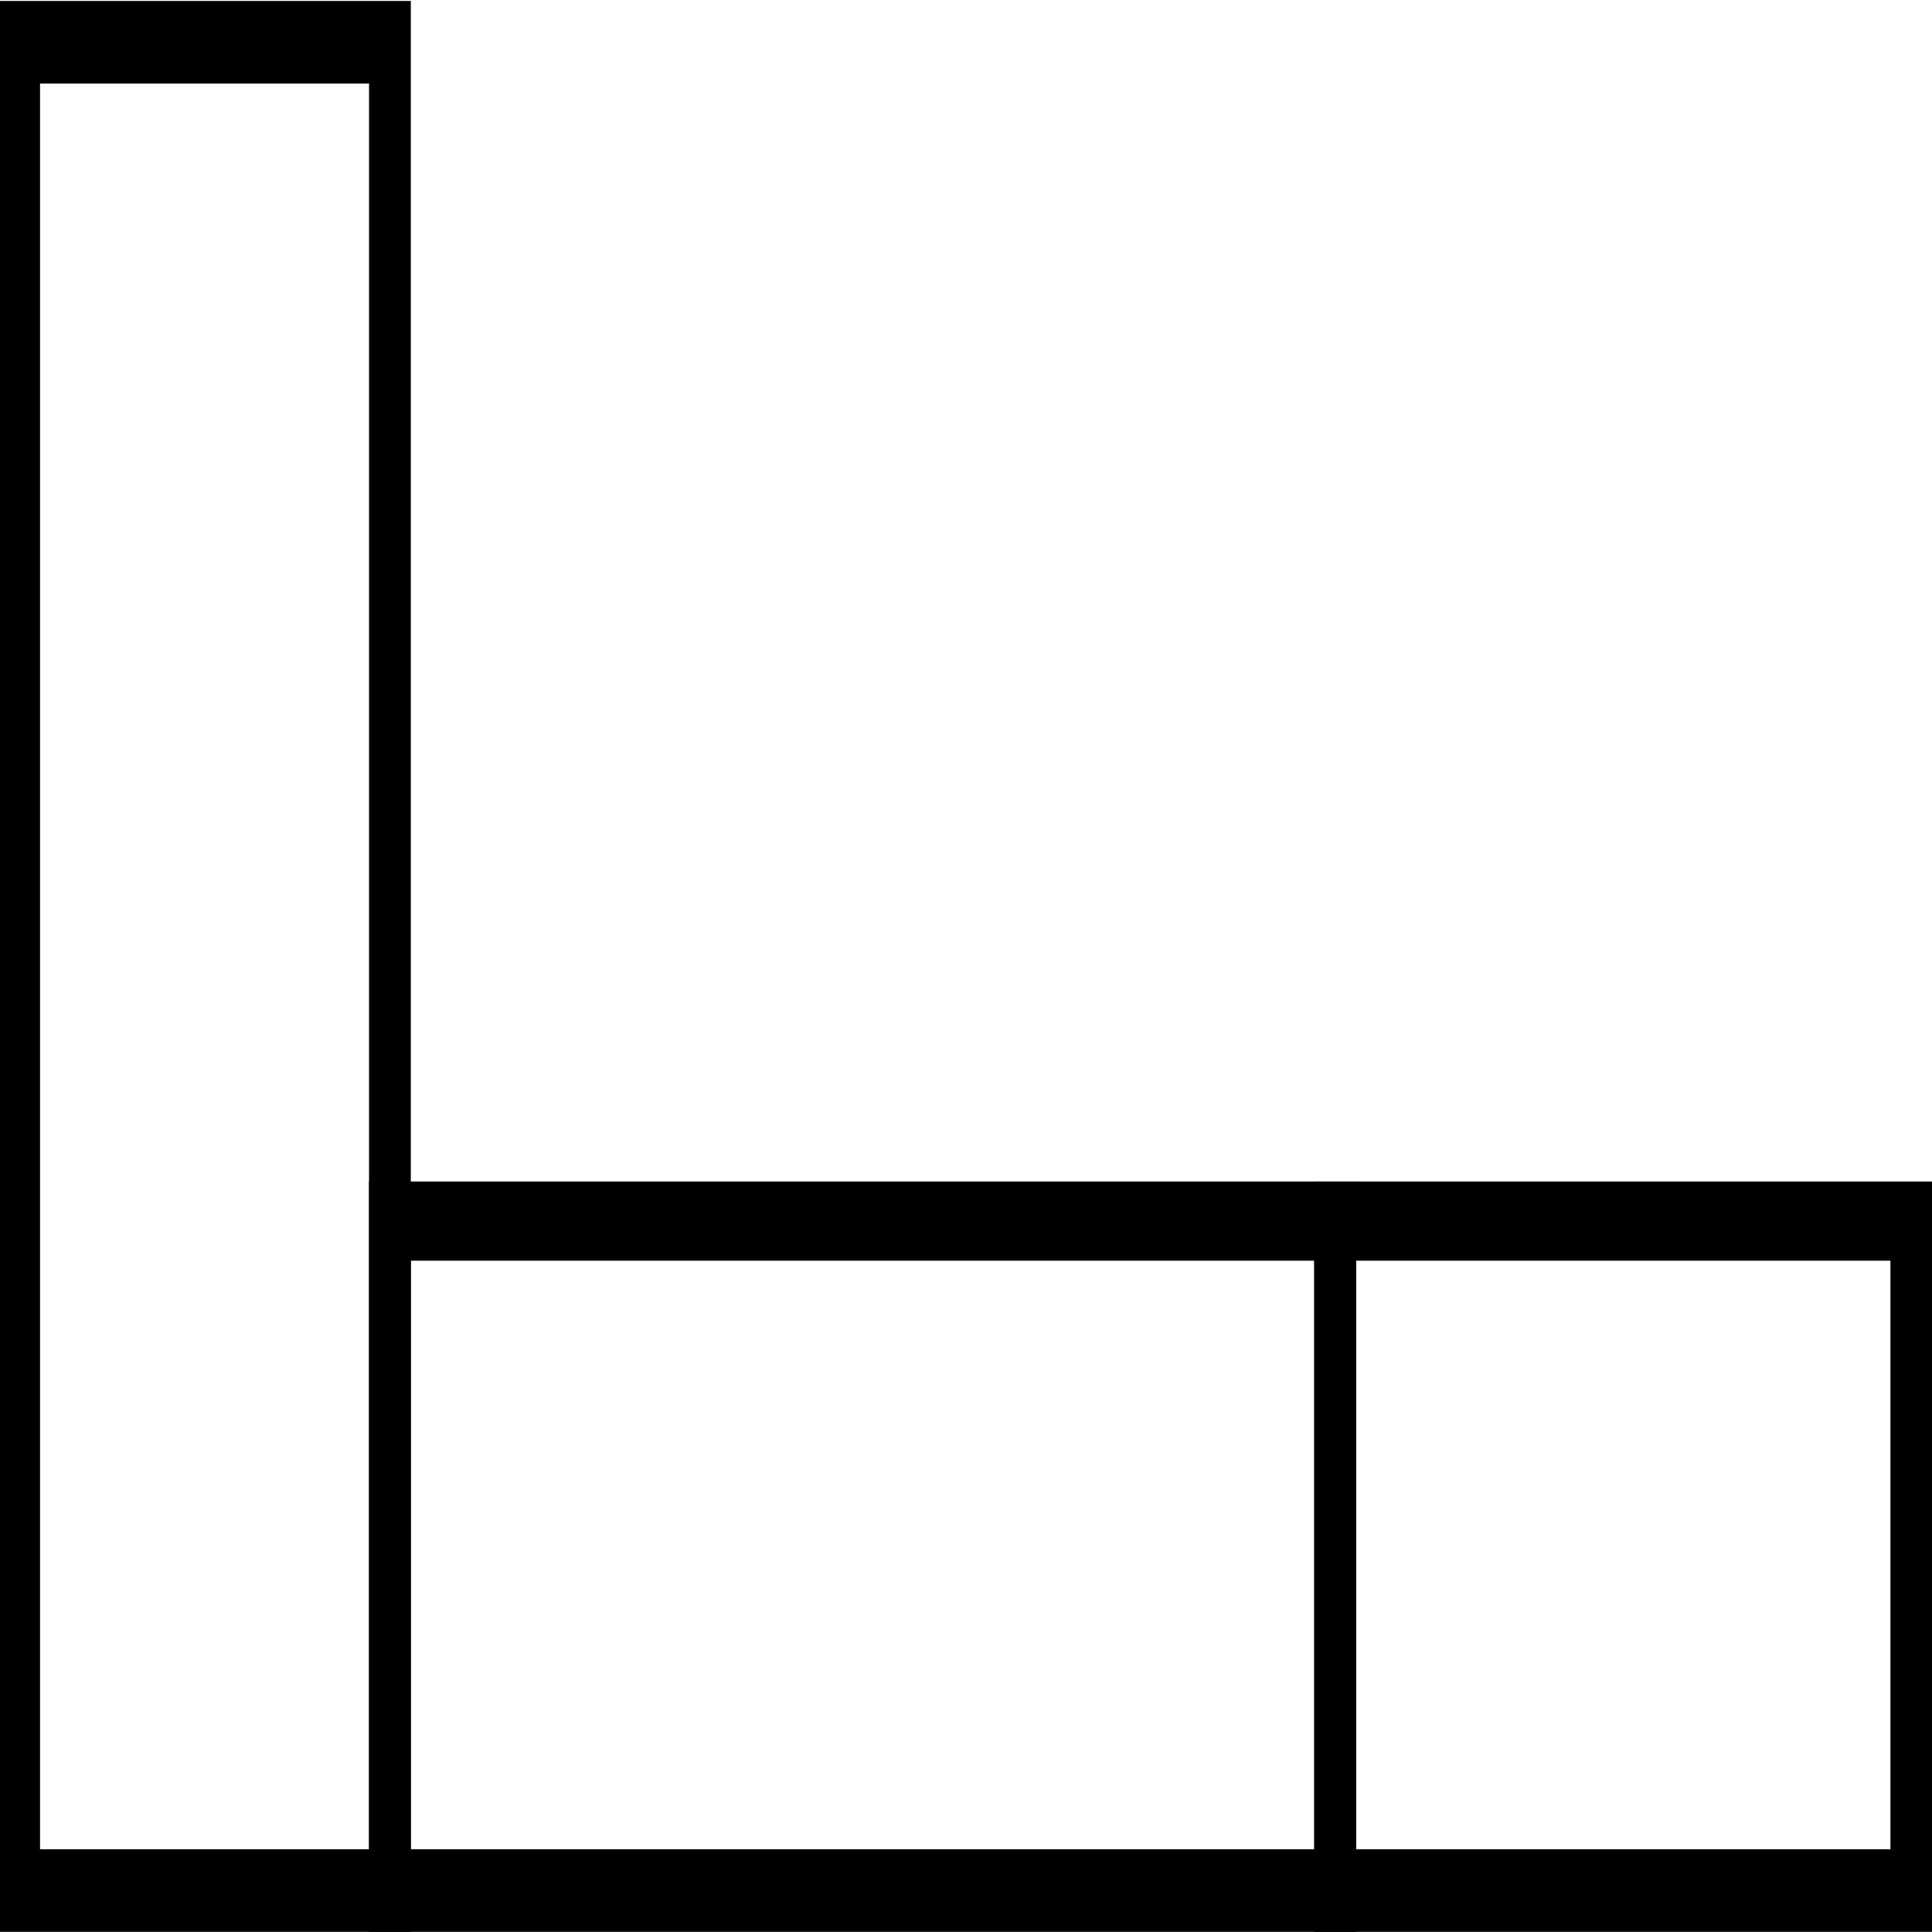 ﻿<?xml version="1.0" encoding="UTF-8" standalone="no"?>
<svg xmlns:xlink="http://www.w3.org/1999/xlink" height="100%" width="100%" xmlns="http://www.w3.org/2000/svg" preserveAspectRatio="none" viewBox="0 0 100 100">
  <defs>
    <g id="sprite0" transform="matrix(1.0, 0.0, 0.0, 1.0, 0.0, 0.0)">
      <use height="28.05" transform="matrix(1.0, 0.0, 0.0, 1.0, 0.0, 0.0)" width="55.5" xlink:href="#shape0" />
    </g>
    <g id="shape0" transform="matrix(1.0, 0.0, 0.0, 1.0, 0.0, 0.0)">
      <path d="M10.6 1.2 L1.15 1.2 1.15 26.85 10.6 26.85 10.6 1.2 M0.0 0.0 L11.8 0.0 11.8 28.05 0.0 28.05 0.0 0.0" fill="#000000" fill-rule="evenodd" stroke="none" class="line" />
      <path d="M37.75 26.85 L37.75 18.3 11.8 18.3 11.8 26.85 37.75 26.85 M10.6 17.15 L38.95 17.15 38.95 28.05 10.6 28.05 10.6 17.15" fill="#000000" fill-rule="evenodd" stroke="none" class="line" />
      <path d="M55.5 17.15 L55.5 28.05 37.75 28.05 37.75 17.15 55.5 17.15 M54.3 26.85 L54.3 18.3 38.95 18.3 38.95 26.85 54.3 26.85" fill="#000000" fill-rule="evenodd" stroke="none" class="line" />
    </g>
  </defs>
  <g transform="matrix(1.0, 0.0, 0.0, 1.0, 0.0, 0.0)">
    <use height="28.05" id="line" transform="matrix(1.802, 0.0, 0.0, 3.563, 0.0, 0.05)" width="55.5" xlink:href="#sprite0" />
  </g>
</svg>